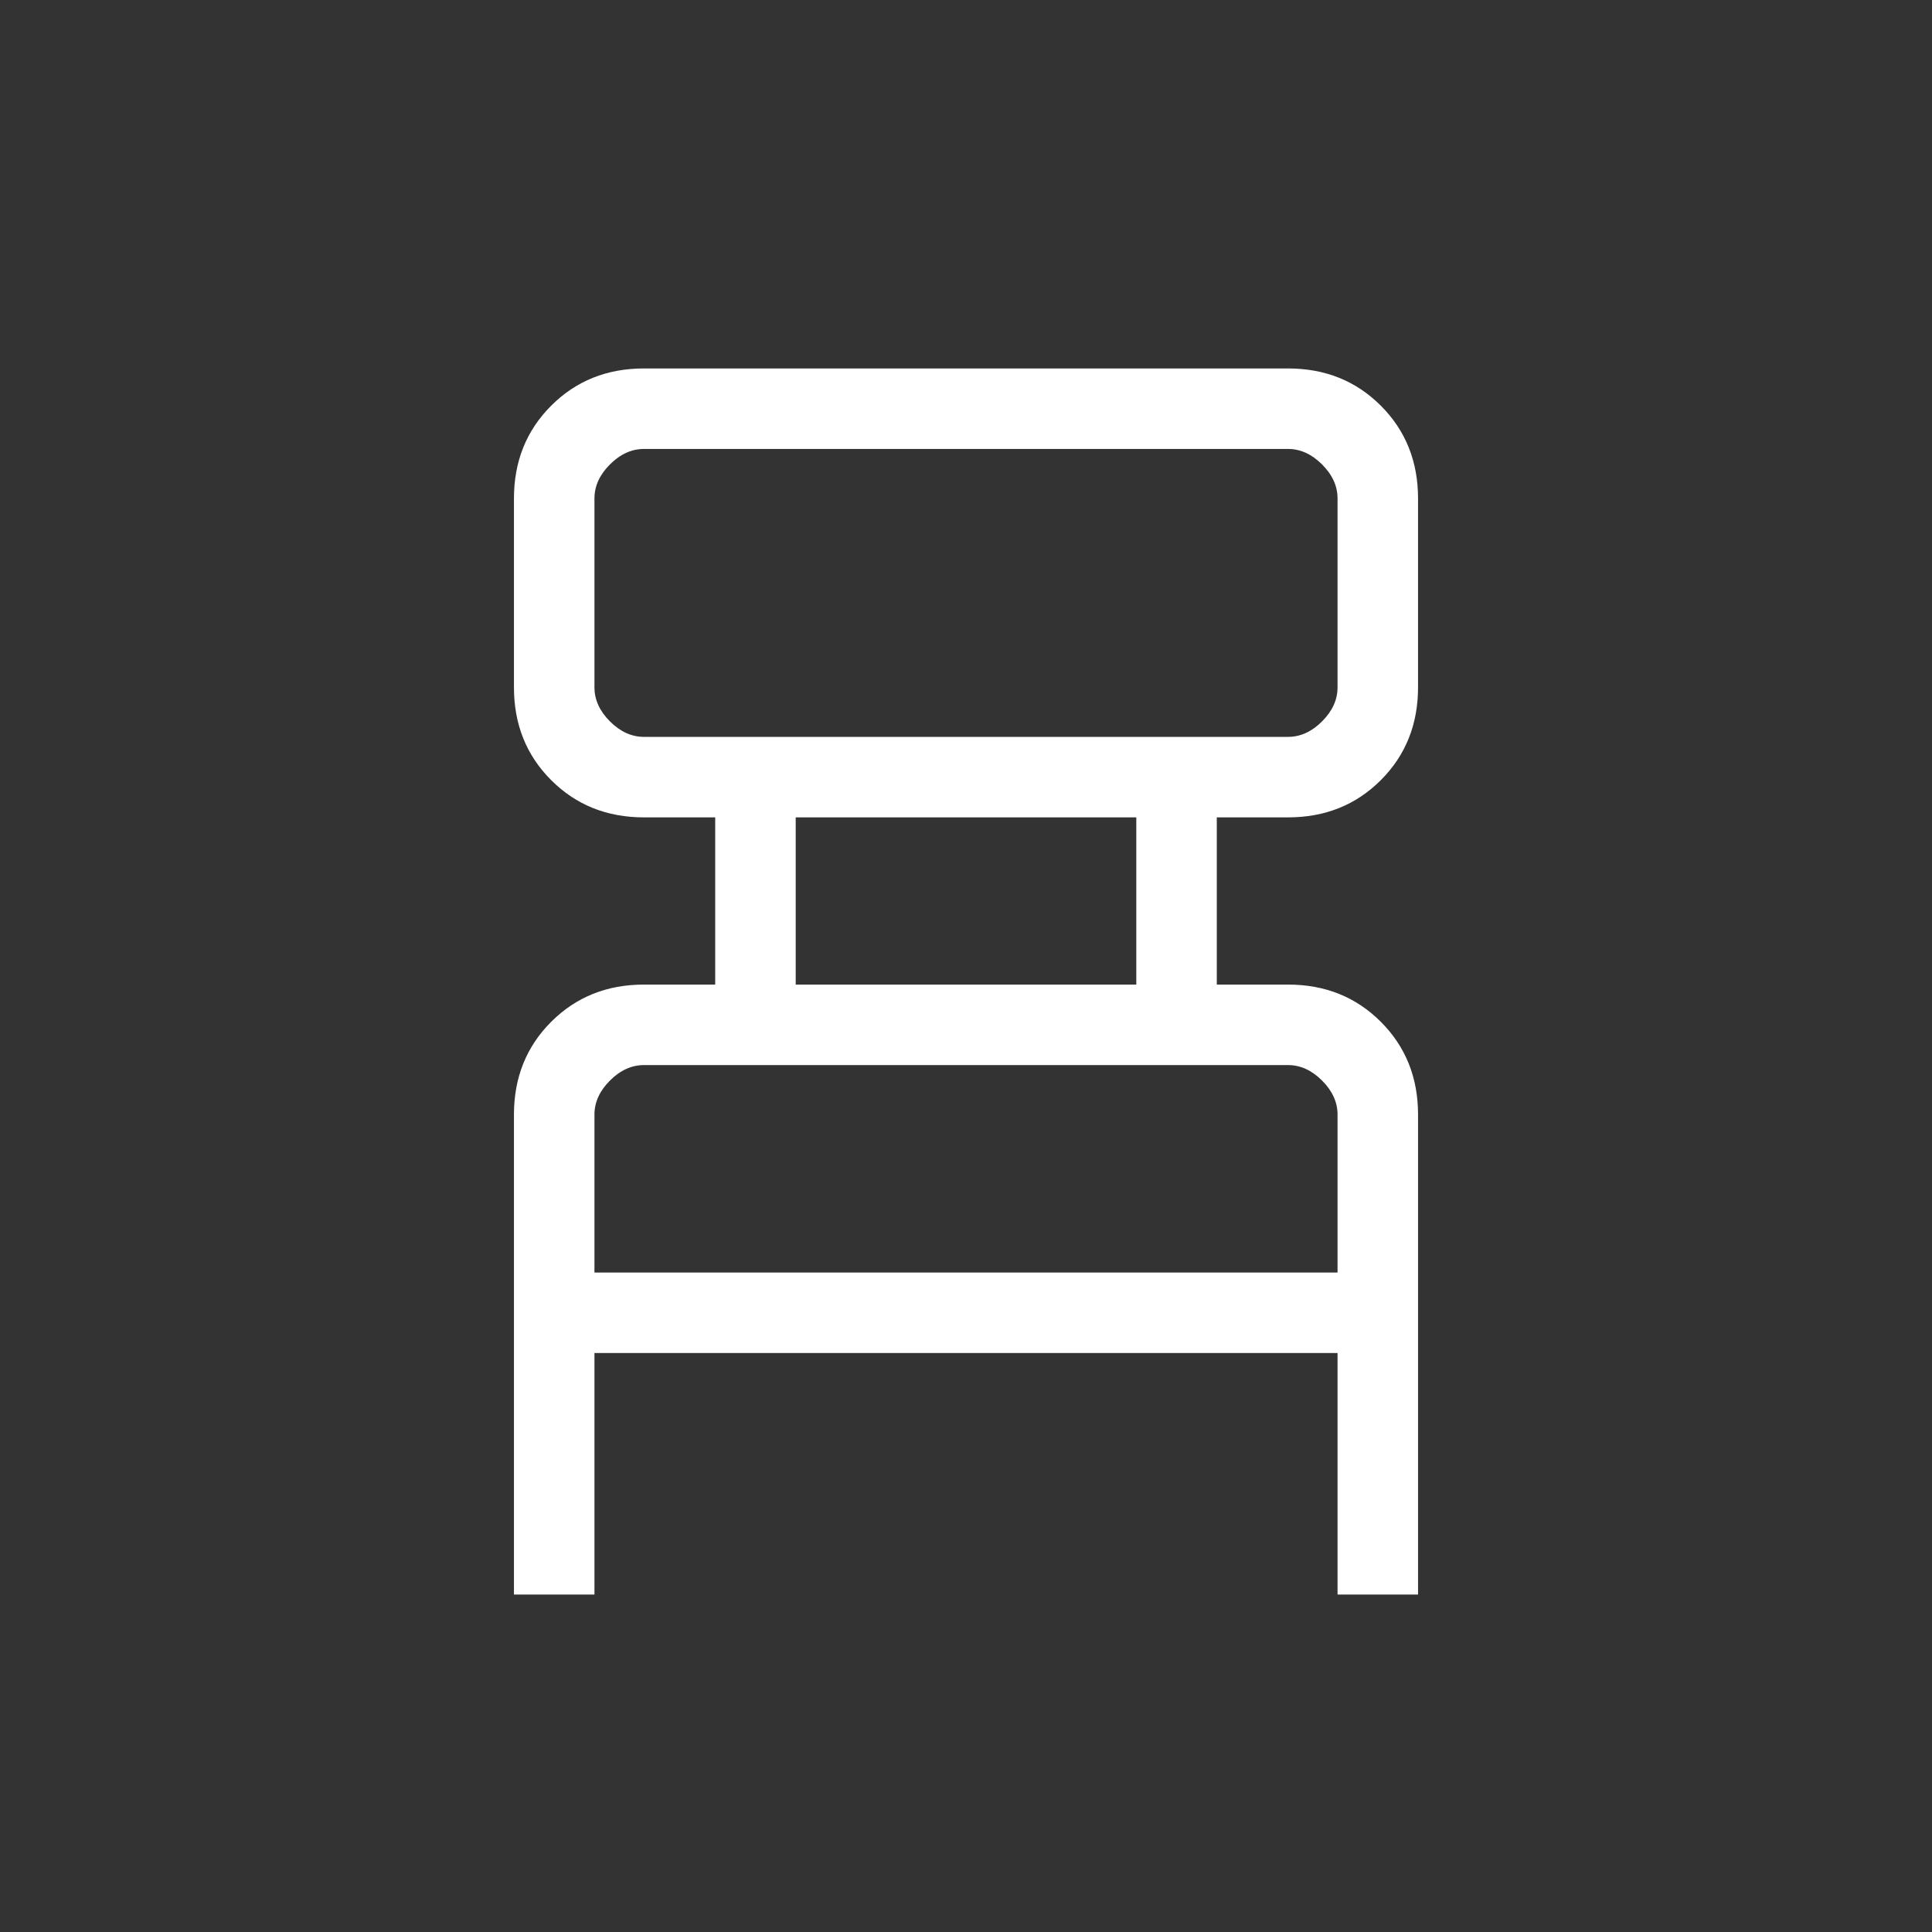 <?xml version="1.0" encoding="UTF-8"?>
<svg xmlns="http://www.w3.org/2000/svg" height="24px" viewBox="0 -960 960 960" width="24px" fill="#FFFFFF">
  <rect x="0" y="-960" width="960" height="960" fill="#333333" stroke="none"/>
  <path d="M255.38-167.69v-238.46q0-27.62 18.5-46.12 18.5-18.5 46.12-18.5h35.38v-83.08H320q-27.62 0-46.12-18.5-18.5-18.5-18.5-46.11v-93.85q0-27.61 18.5-46.11t46.12-18.5h320q27.62 0 46.12 18.5 18.5 18.5 18.5 46.11v93.85q0 27.61-18.5 46.11T640-553.85h-35.38v83.08H640q27.62 0 46.12 18.5 18.5 18.5 18.5 46.12v238.46h-40v-120H295.38v120h-40ZM320-593.85h320q9.23 0 16.92-7.69 7.7-7.69 7.7-16.92v-93.85q0-9.23-7.7-16.92-7.69-7.69-16.92-7.69H320q-9.23 0-16.92 7.69-7.7 7.69-7.7 16.92v93.85q0 9.23 7.7 16.92 7.69 7.69 16.92 7.69Zm75.38 123.08h169.24v-83.08H395.38v83.08Zm-100 143.08h369.24v-78.46q0-9.23-7.7-16.93-7.69-7.69-16.92-7.69H320q-9.23 0-16.92 7.69-7.7 7.7-7.7 16.93v78.46Zm0-266.16v-143.07 143.07Zm0 266.16V-430.77v103.08Z"></path>
</svg>
